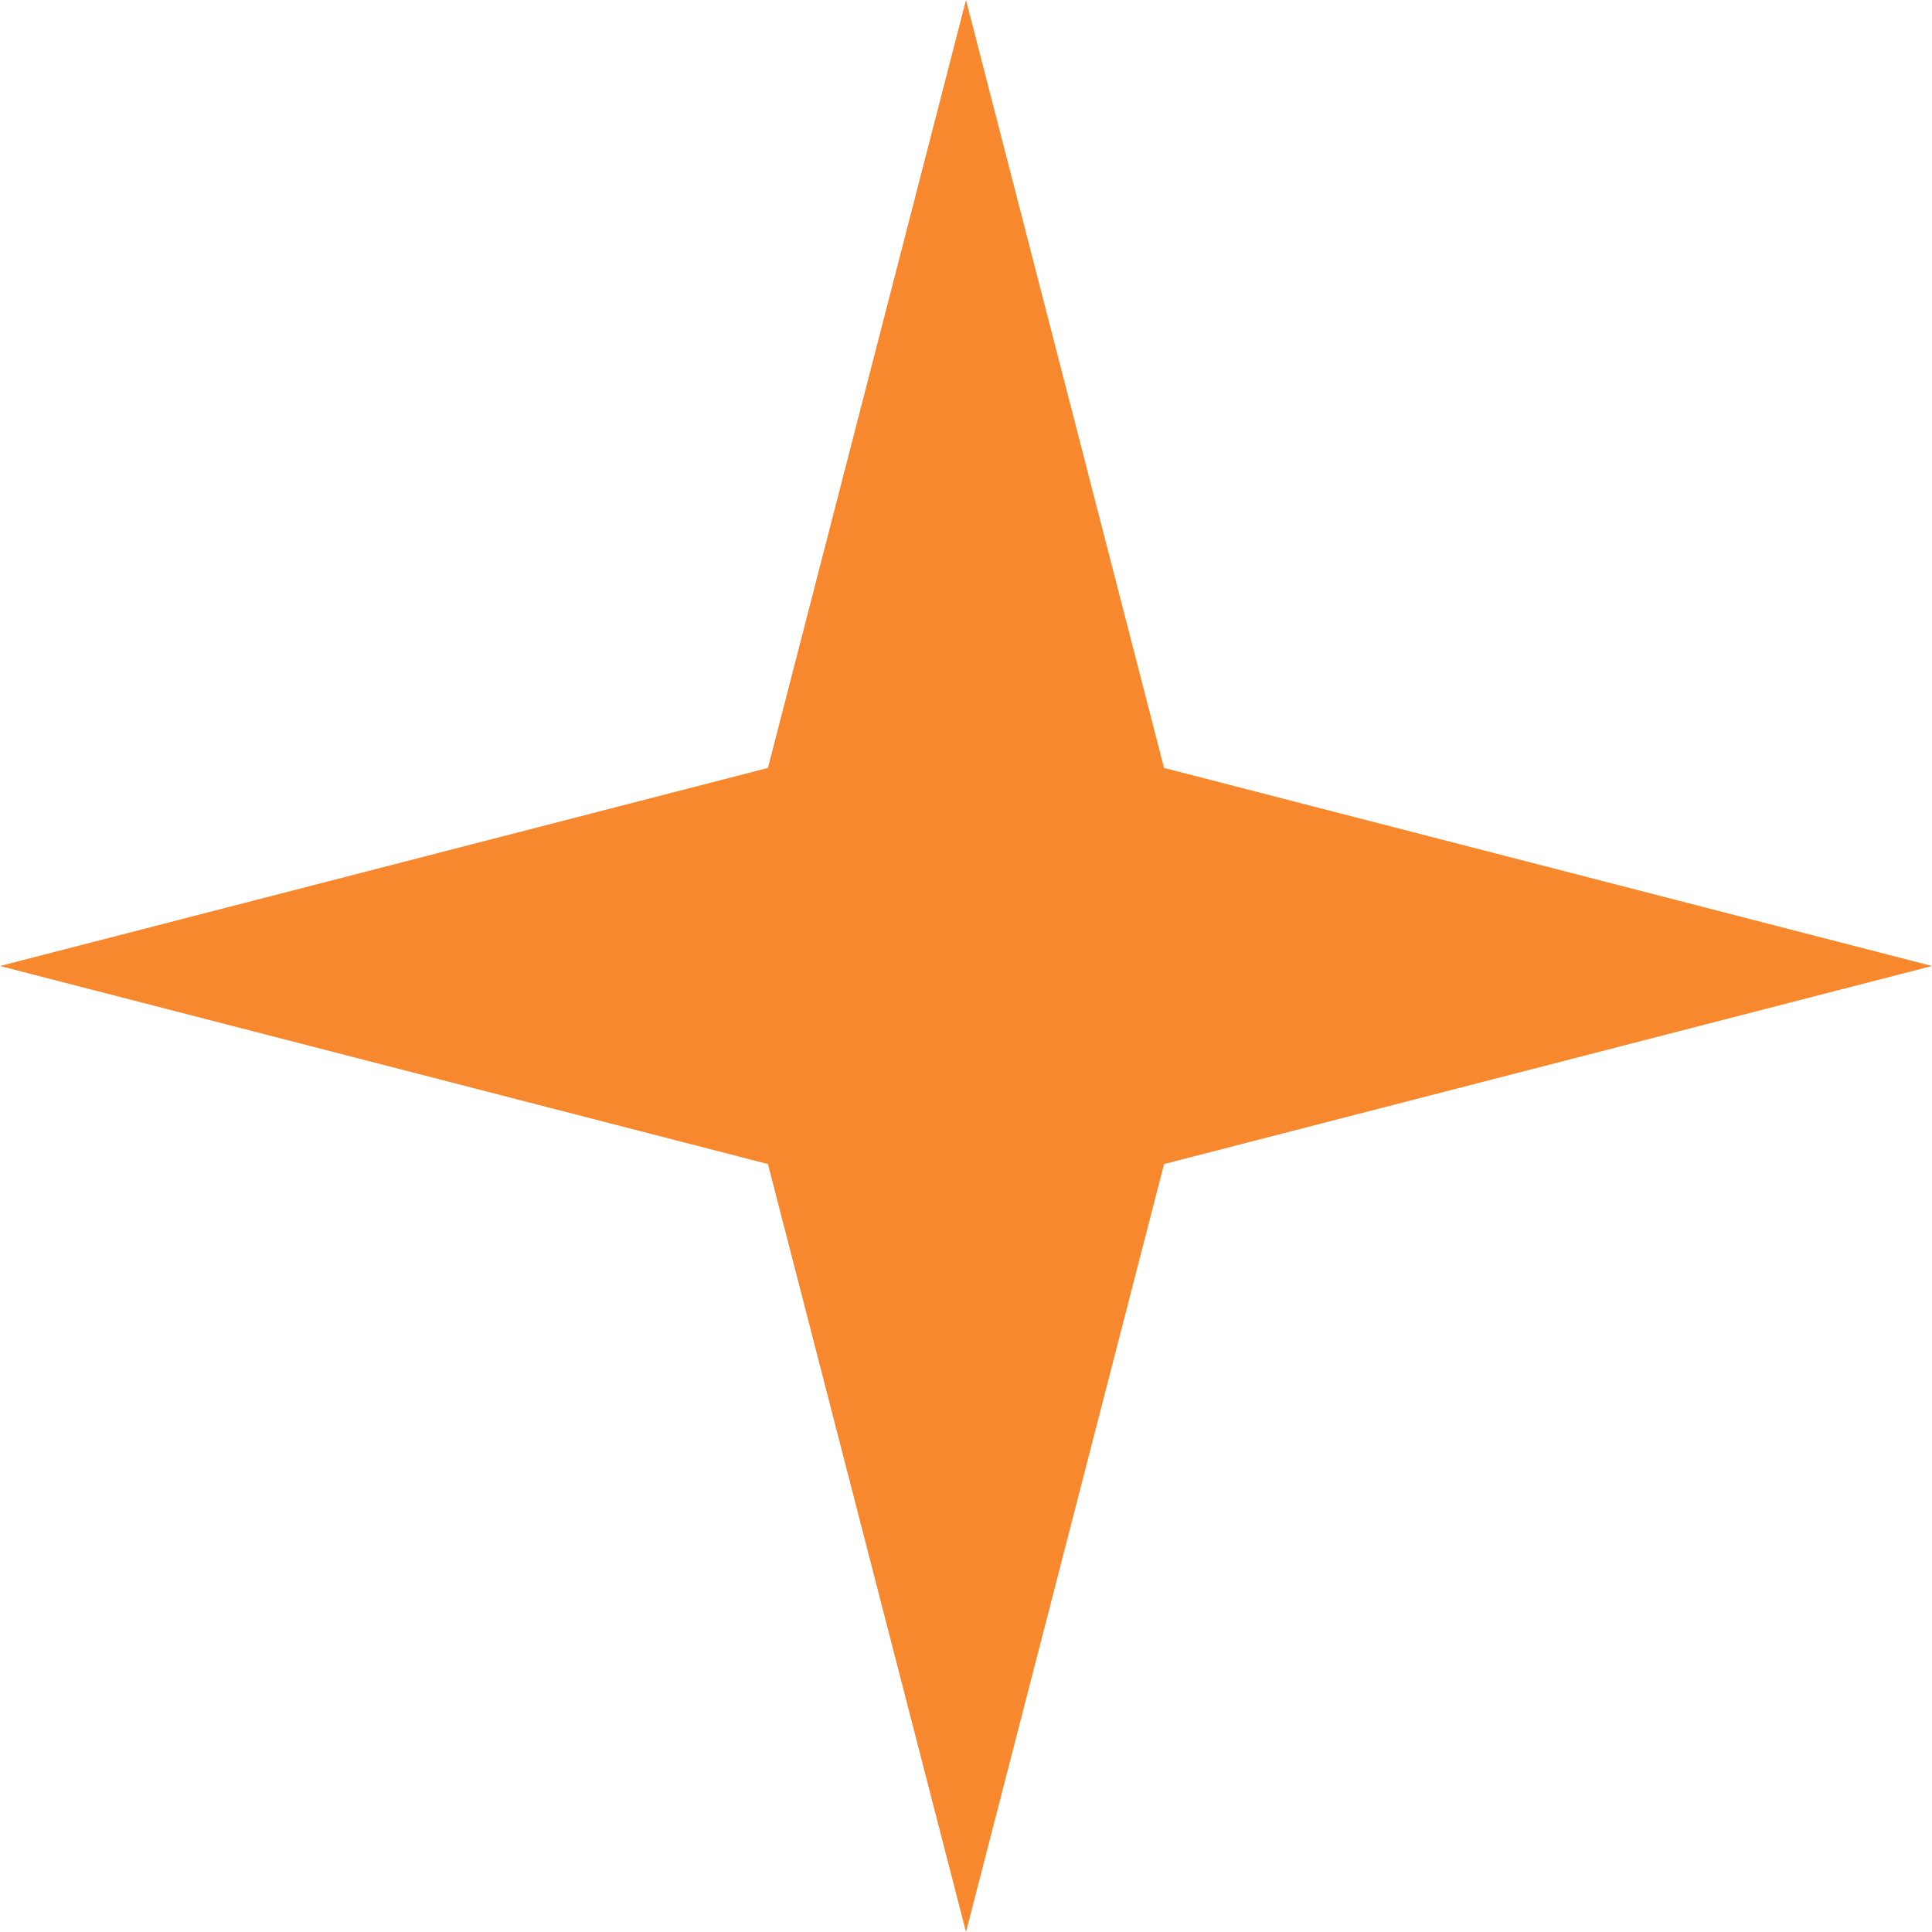 <?xml version="1.0" encoding="UTF-8"?> <svg xmlns="http://www.w3.org/2000/svg" width="31" height="31" viewBox="0 0 31 31" fill="none"> <path d="M15.5 0L18.678 12.322L31 15.5L18.678 18.678L15.5 31L12.322 18.678L0 15.5L12.322 12.322L15.5 0Z" fill="#F8882E"></path> </svg> 